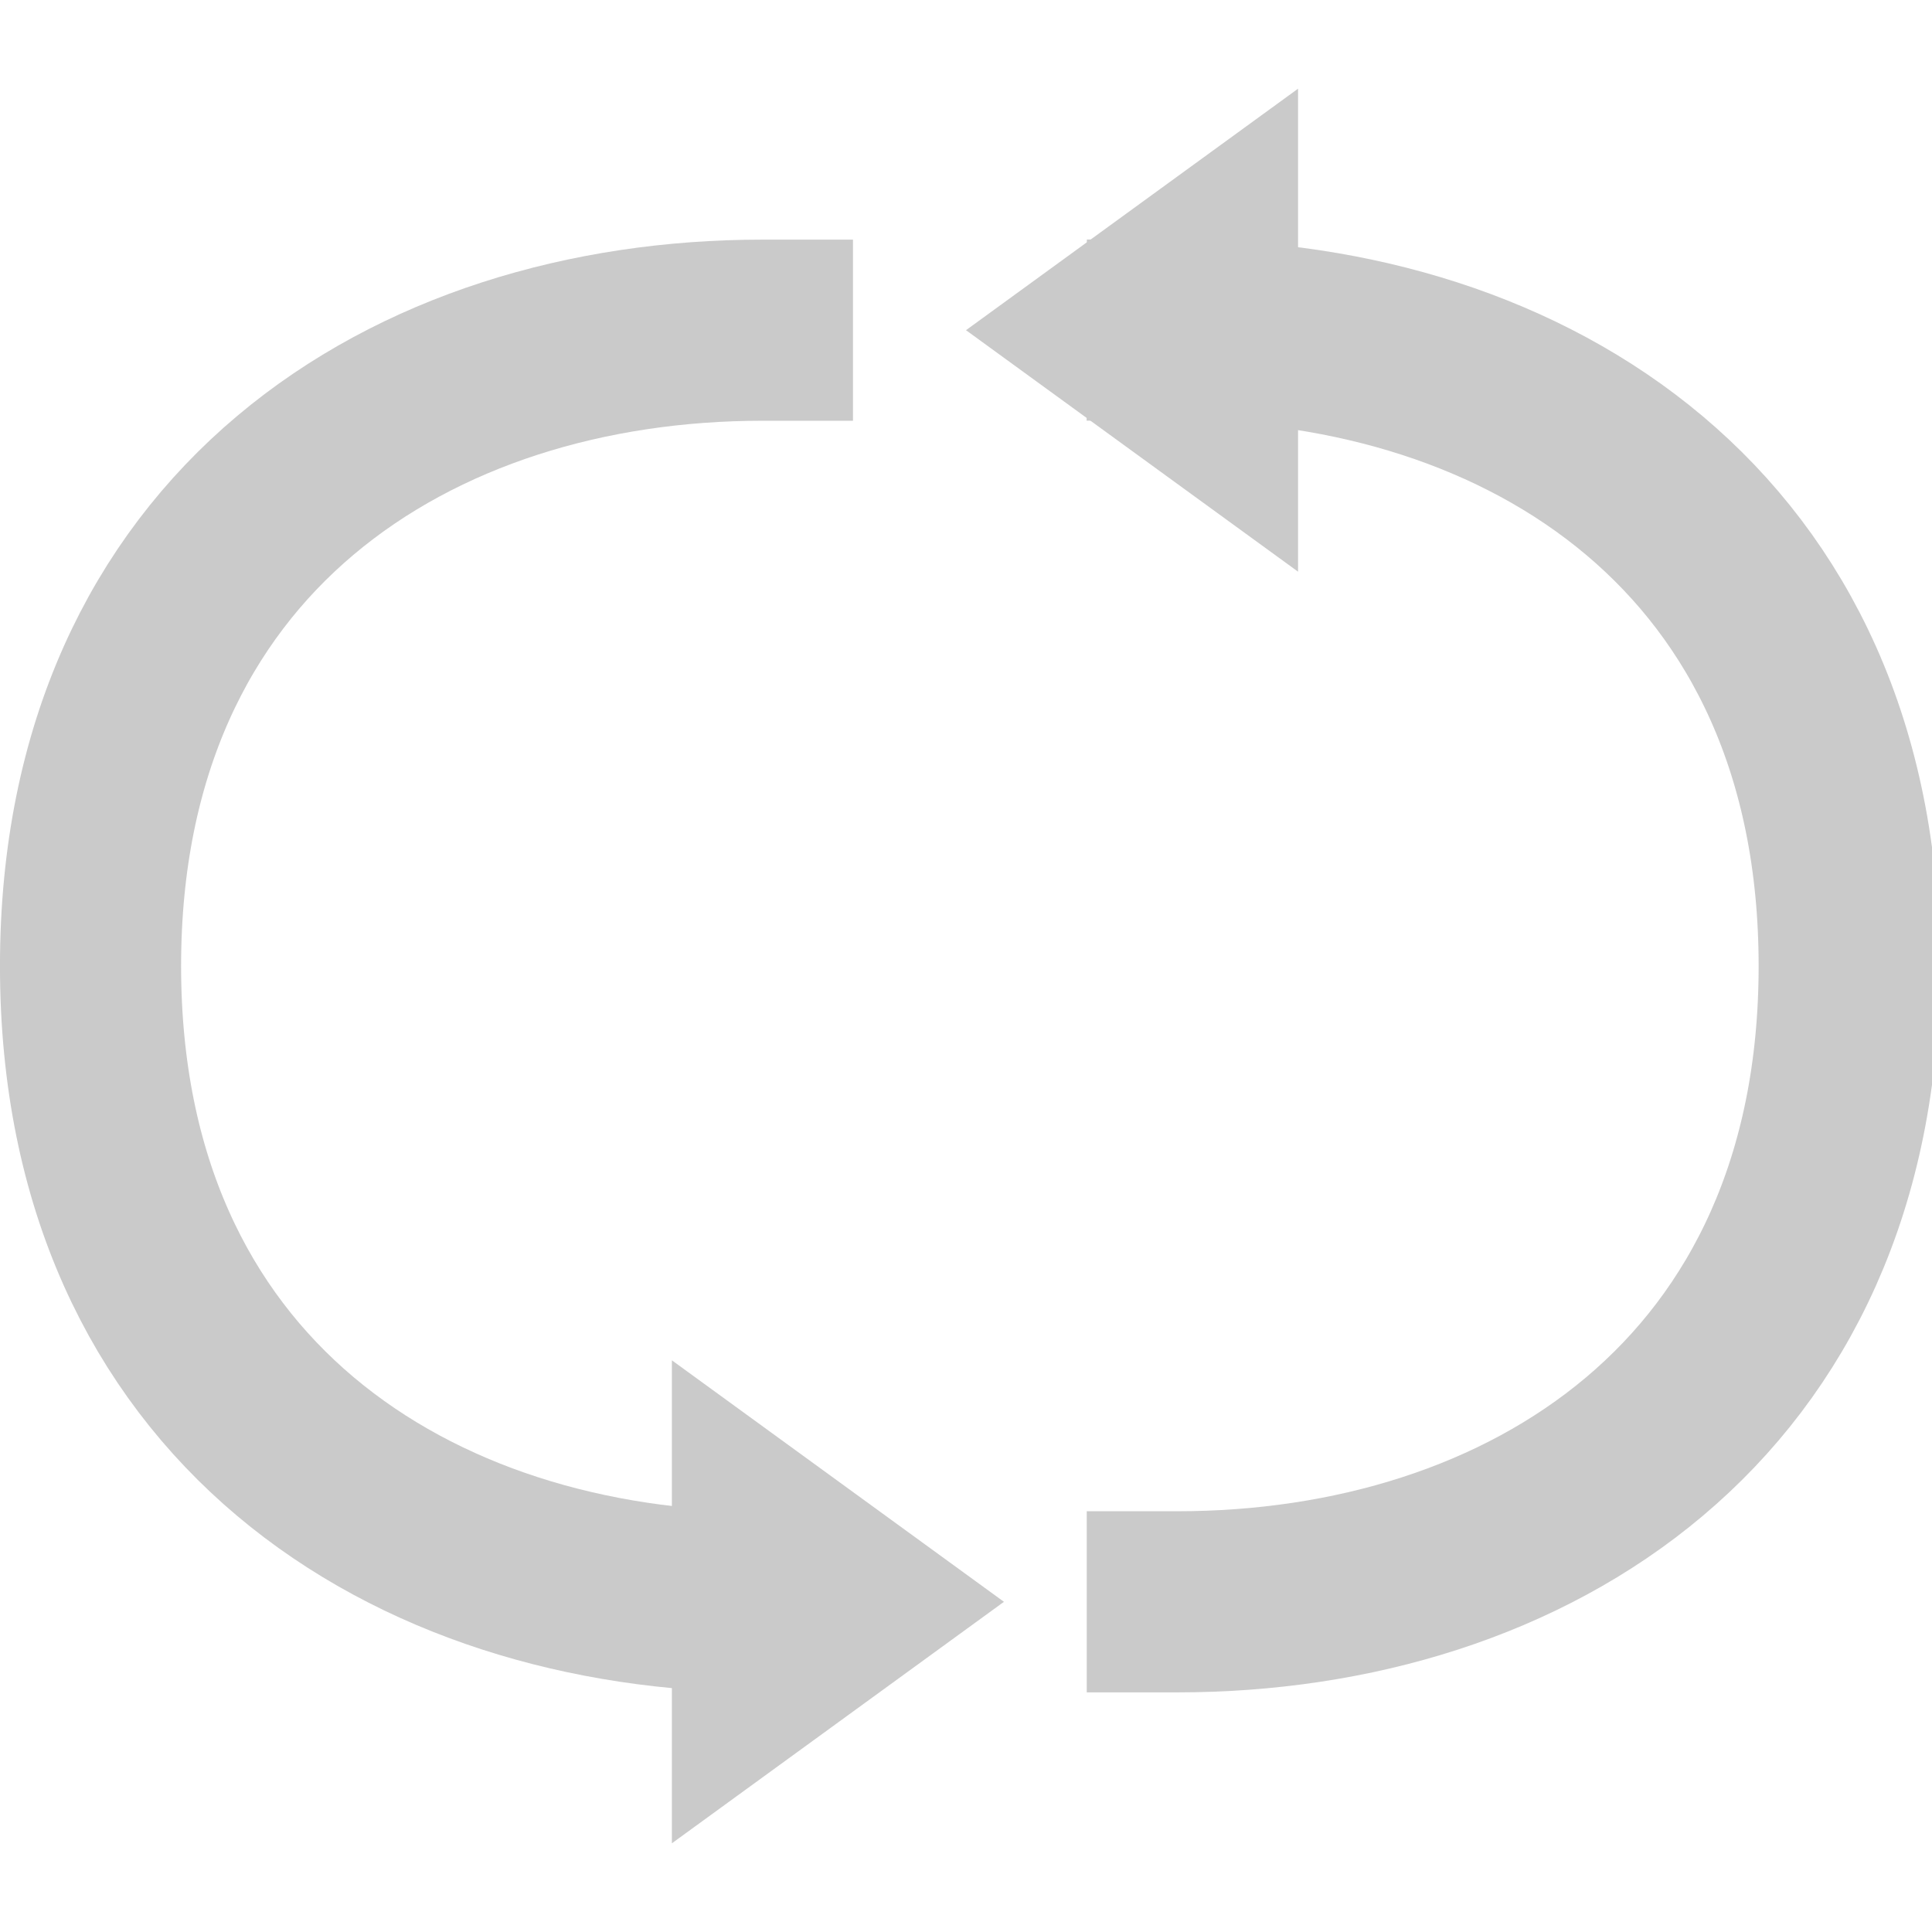 <?xml version="1.0" encoding="UTF-8" standalone="no"?>
<svg width="64px" height="64px" viewBox="0 0 64 64" version="1.1" xmlns="http://www.w3.org/2000/svg" xmlns:xlink="http://www.w3.org/1999/xlink" xmlns:sketch="http://www.bohemiancoding.com/sketch/ns">
    <!-- Generator: Sketch 3.3.2 (12043) - http://www.bohemiancoding.com/sketch -->
    <title>sync</title>
    <desc>Created with Sketch.</desc>
    <defs></defs>
    <g id="Page-1" stroke="none" stroke-width="1" fill="none" fill-rule="evenodd" sketch:type="MSPage">
        <g id="Features" sketch:type="MSLayerGroup" transform="translate(-384, -512)">
            <g id="sync" transform="translate(384, 512)" sketch:type="MSShapeGroup">
                <path d="M39,10.938 C50.583,10.951 61.257,17.624 61.257,32 C61.257,46.376 50.583,53.062 39,53.062" id="right-circle" stroke="#CACACA" stroke-width="6" stroke-linecap="square"></path>
                <path d="M43,2.938 L43,18.938 L32,10.938 L43,2.938 Z" id="right-arrow" fill="#CACACA"></path>
                <path d="M3,10.938 C14.583,10.951 25.257,17.624 25.257,32 C25.257,46.376 14.583,53.062 3,53.062" id="left-circle" stroke="#CACACA" stroke-width="6" stroke-linecap="square" transform="translate(14.128, 32) rotate(-180) translate(-14.128, -32) "></path>
                <path d="M33.257,45.062 L33.257,61.062 L22.257,53.062 L33.257,45.062 Z" id="left-arrow" fill="#CACACA" transform="translate(27.757, 53.062) rotate(-180) translate(-27.757, -53.062) "></path>
            </g>
        </g>
    </g>
</svg>